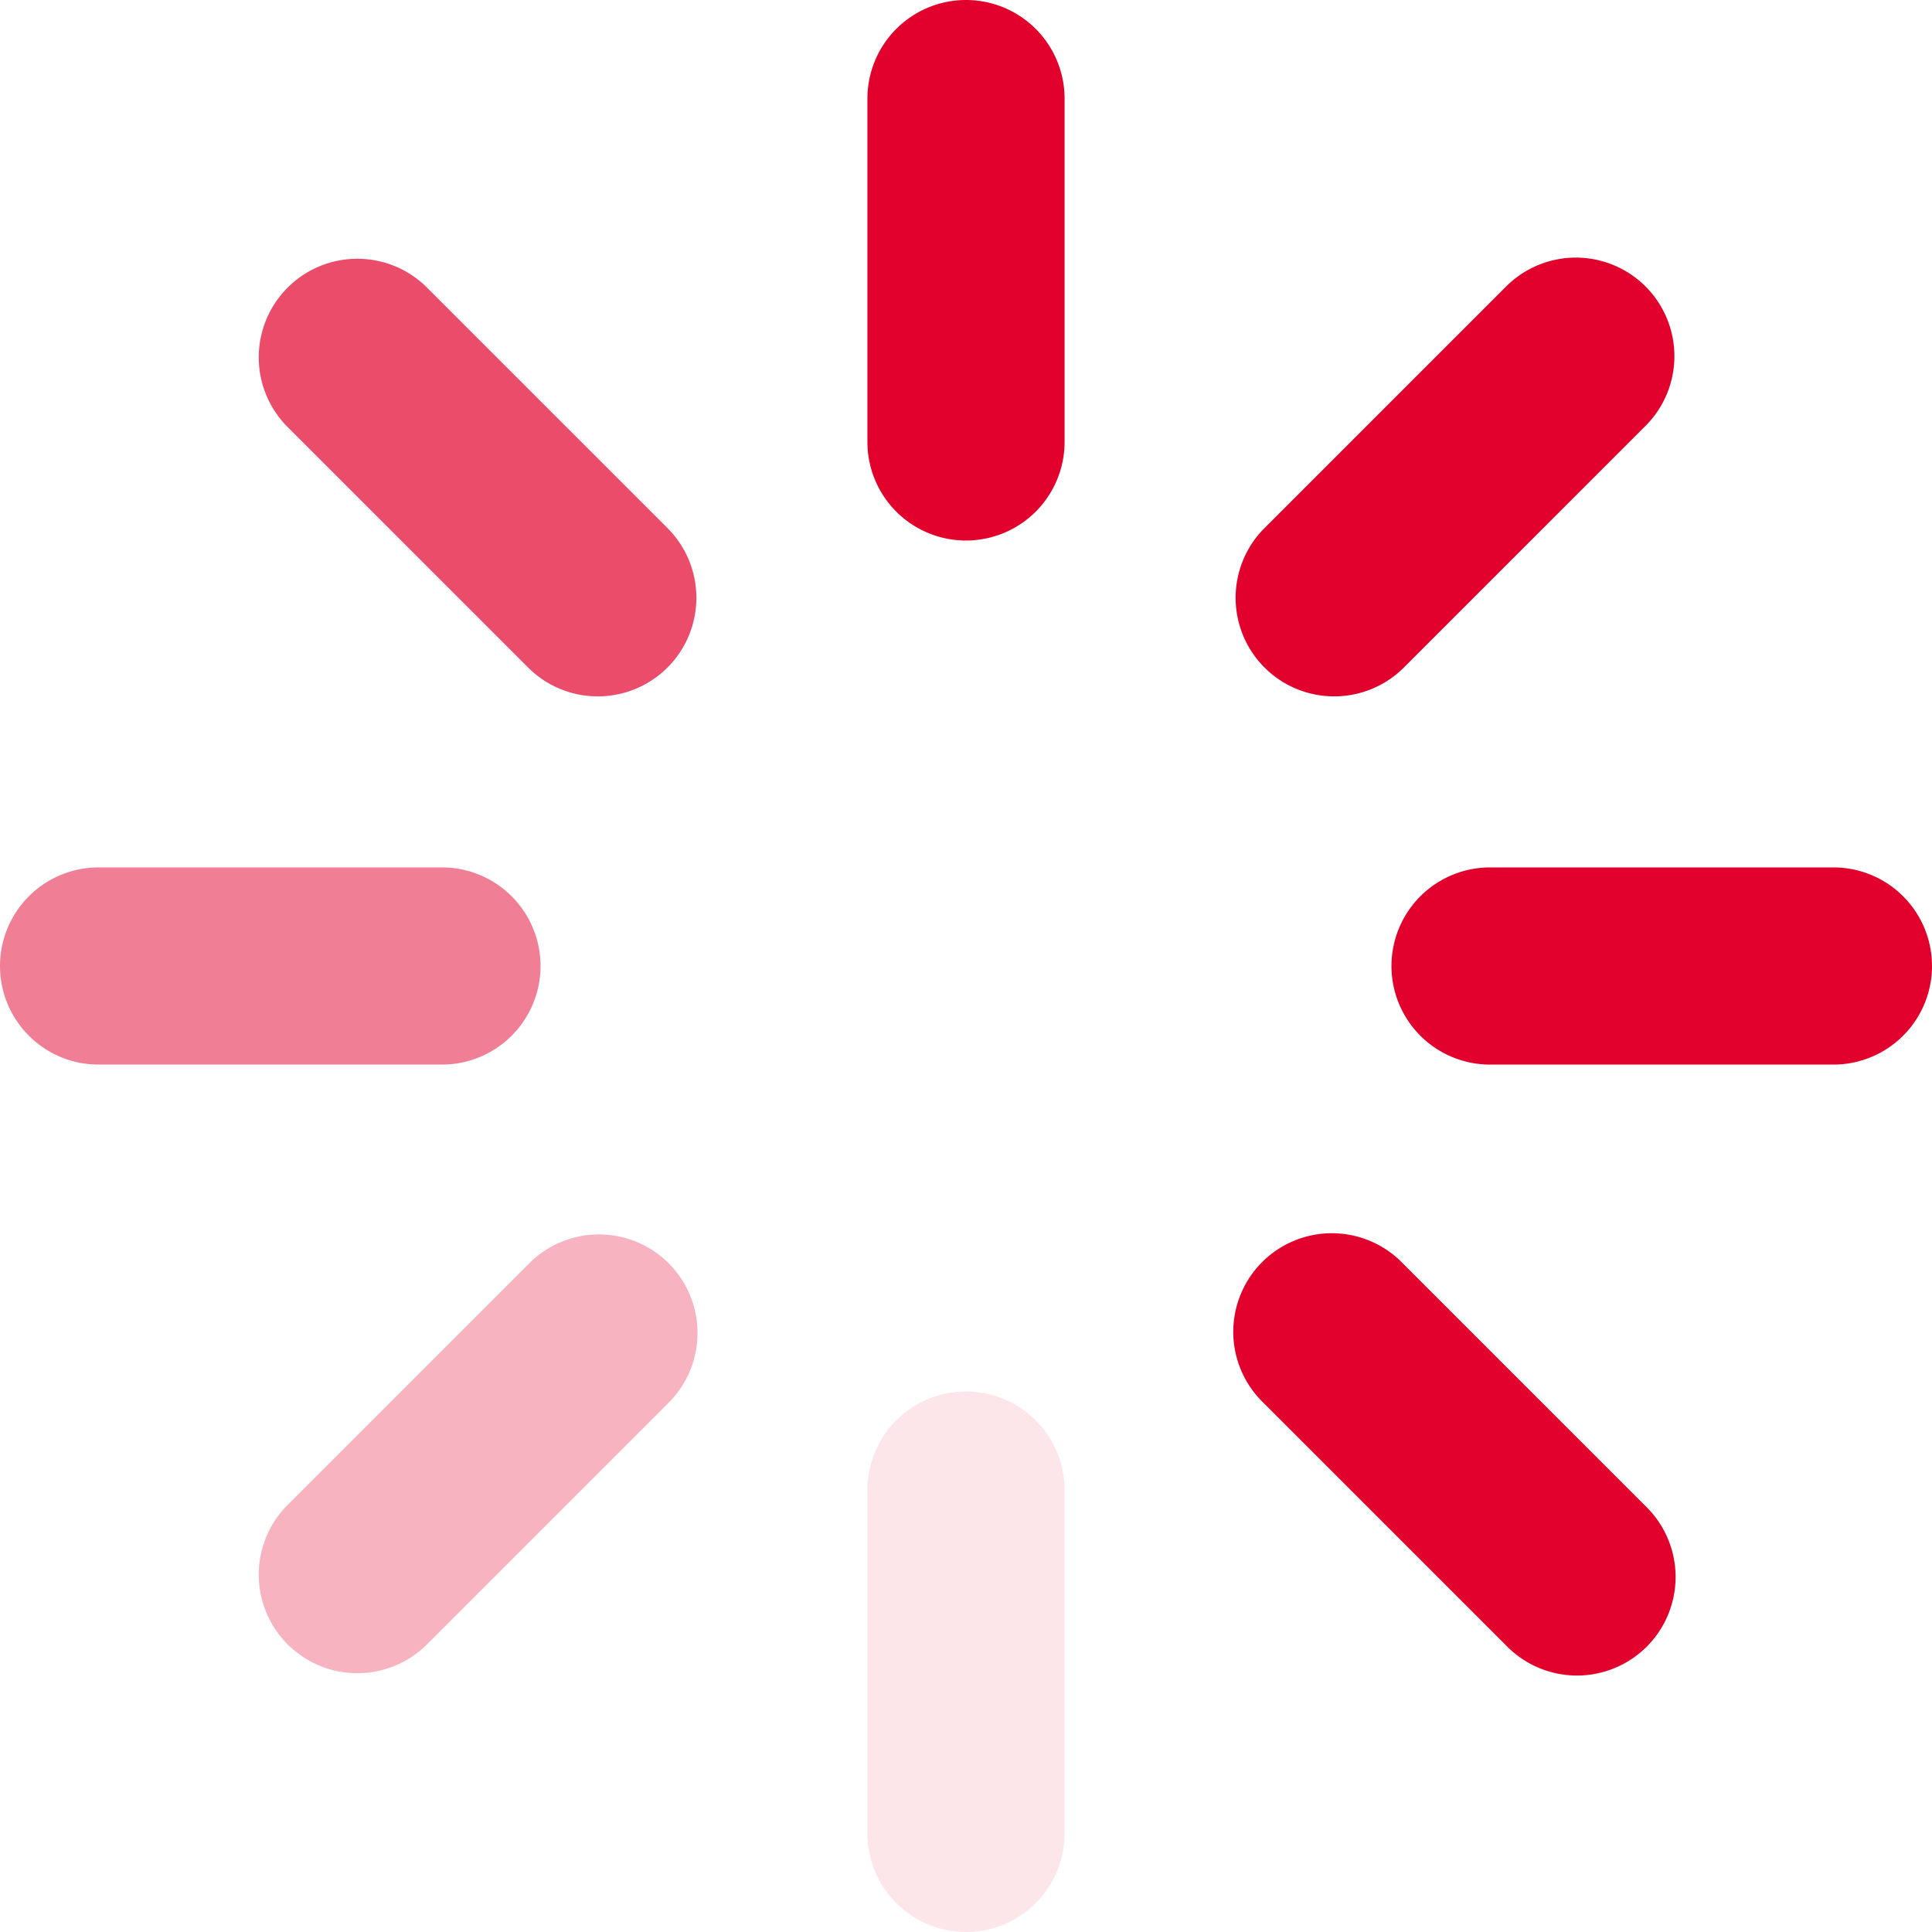 <svg id="reload" xmlns="http://www.w3.org/2000/svg" width="40" height="40" viewBox="0 0 40 40">
  <g id="Group_1303" data-name="Group 1303" transform="translate(17.959)">
    <g id="Group_1302" data-name="Group 1302">
      <path id="Path_1032" data-name="Path 1032" d="M214.532,0a2.041,2.041,0,0,0-2.041,2.041V9.15a2.041,2.041,0,1,0,4.082,0V2.041A2.041,2.041,0,0,0,214.532,0Z" transform="translate(-212.491)" fill="#e2012c"/>
    </g>
  </g>
  <g id="Group_1305" data-name="Group 1305" transform="translate(5.333 5.333)">
    <g id="Group_1304" data-name="Group 1304">
      <path id="Path_1033" data-name="Path 1033" d="M70.748,67.862l-5.027-5.027a2.041,2.041,0,0,0-2.886,2.886l5.027,5.027a2.041,2.041,0,0,0,2.886-2.886Z" transform="translate(-62.237 -62.237)" fill="#e2012c" opacity="0.7"/>
    </g>
  </g>
  <g id="Group_1307" data-name="Group 1307" transform="translate(0 17.959)">
    <g id="Group_1306" data-name="Group 1306">
      <path id="Path_1034" data-name="Path 1034" d="M9.15,212.491H2.041a2.041,2.041,0,1,0,0,4.082H9.15a2.041,2.041,0,1,0,0-4.082Z" transform="translate(0 -212.491)" fill="#e2012c" opacity="0.5"/>
    </g>
  </g>
  <g id="Group_1309" data-name="Group 1309" transform="translate(5.333 25.558)">
    <g id="Group_1308" data-name="Group 1308">
      <path id="Path_1035" data-name="Path 1035" d="M70.748,304.678a2.041,2.041,0,0,0-2.886,0l-5.027,5.027a2.041,2.041,0,0,0,2.886,2.886l5.027-5.027A2.041,2.041,0,0,0,70.748,304.678Z" transform="translate(-62.237 -304.081)" fill="#e2012c" opacity="0.3"/>
    </g>
  </g>
  <g id="Group_1311" data-name="Group 1311" transform="translate(17.959 28.809)">
    <g id="Group_1310" data-name="Group 1310">
      <path id="Path_1036" data-name="Path 1036" d="M214.532,342.02a2.041,2.041,0,0,0-2.041,2.041v7.109a2.041,2.041,0,1,0,4.082,0v-7.109A2.041,2.041,0,0,0,214.532,342.02Z" transform="translate(-212.491 -342.02)" fill="#e2012c" opacity="0.1"/>
    </g>
  </g>
  <g id="Group_1313" data-name="Group 1313" transform="translate(25.558 25.558)">
    <g id="Group_1312" data-name="Group 1312">
      <path id="Path_1037" data-name="Path 1037" d="M312.592,309.706l-5.027-5.027a2.041,2.041,0,1,0-2.886,2.886l5.027,5.027a2.041,2.041,0,1,0,2.886-2.886Z" transform="translate(-304.081 -304.082)" fill="#e2012c"/>
    </g>
  </g>
  <g id="Group_1315" data-name="Group 1315" transform="translate(28.809 17.959)">
    <g id="Group_1314" data-name="Group 1314">
      <path id="Path_1038" data-name="Path 1038" d="M351.169,212.491H344.06a2.041,2.041,0,1,0,0,4.082h7.109a2.041,2.041,0,1,0,0-4.082Z" transform="translate(-342.019 -212.491)" fill="#e2012c"/>
    </g>
  </g>
  <g id="Group_1317" data-name="Group 1317" transform="translate(25.558 5.333)">
    <g id="Group_1316" data-name="Group 1316">
      <path id="Path_1039" data-name="Path 1039" d="M312.592,62.835a2.041,2.041,0,0,0-2.886,0l-5.027,5.027a2.041,2.041,0,0,0,2.886,2.886l5.027-5.027A2.041,2.041,0,0,0,312.592,62.835Z" transform="translate(-304.081 -62.237)" fill="#e2012c"/>
    </g>
  </g>
</svg>